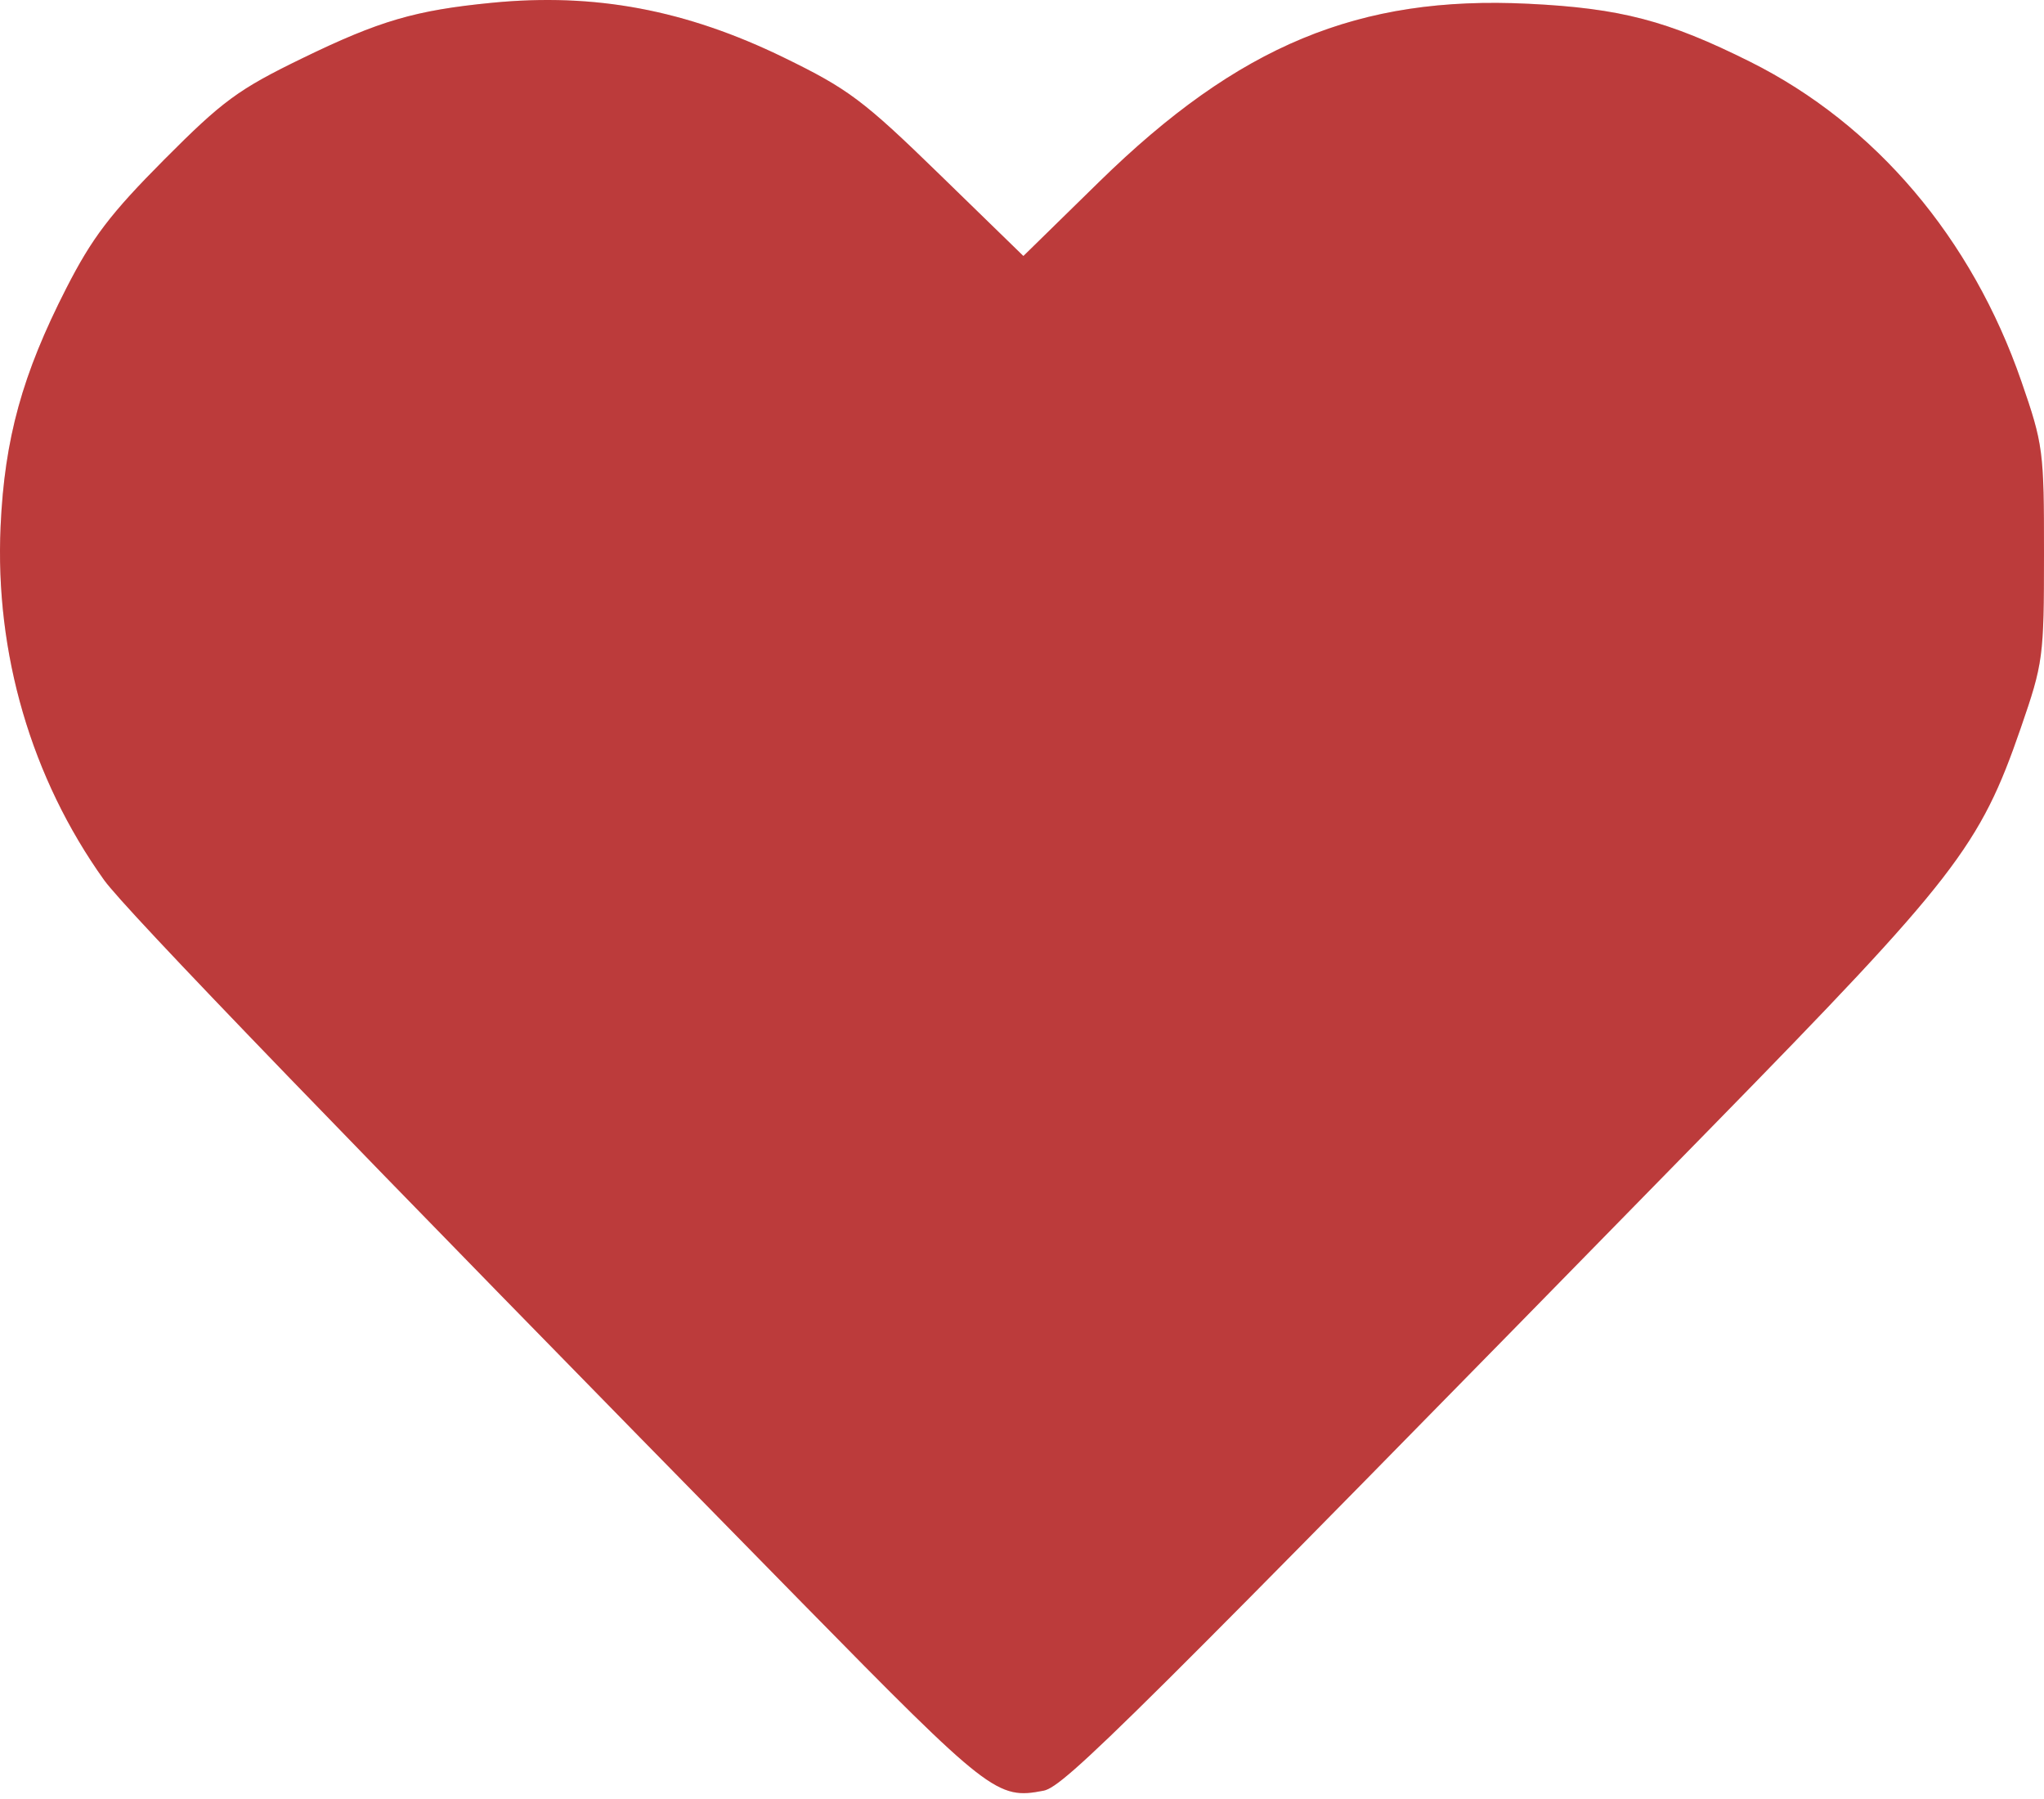 <?xml version="1.0" encoding="UTF-8"?> <svg xmlns="http://www.w3.org/2000/svg" width="100" height="88" viewBox="0 0 100 88" fill="none"> <path fill-rule="evenodd" clip-rule="evenodd" d="M24.068 0.136C20.316 0.503 18.569 1.014 14.795 2.848C11.655 4.374 10.898 4.929 8.028 7.814C5.405 10.45 4.504 11.633 3.244 14.099C1.092 18.31 0.223 21.456 0.029 25.742C-0.253 31.959 1.529 38.054 5.086 43.039C6.137 44.511 16.615 55.36 39.262 78.423C48.415 87.743 48.787 88.033 51.055 87.593C52.072 87.396 55.182 84.307 83.767 55.105C95.665 42.951 96.866 41.4 98.863 35.612C99.961 32.432 99.998 32.151 100 27.093C100.002 22.052 99.962 21.744 98.893 18.655C96.468 11.645 91.746 6.081 85.629 3.025C81.587 1.006 79.291 0.405 74.775 0.184C66.478 -0.224 60.601 2.214 53.774 8.895L50.068 12.523L45.955 8.521C42.24 4.905 41.507 4.356 38.356 2.819C33.557 0.48 29.101 -0.357 24.068 0.136Z" fill="#EB4A4A"></path> <path fill-rule="evenodd" clip-rule="evenodd" d="M24.068 0.136C20.316 0.503 18.569 1.014 14.795 2.848C11.655 4.374 10.898 4.929 8.028 7.814C5.405 10.45 4.504 11.633 3.244 14.099C1.092 18.31 0.223 21.456 0.029 25.742C-0.253 31.959 1.529 38.054 5.086 43.039C6.137 44.511 16.615 55.36 39.262 78.423C48.415 87.743 48.787 88.033 51.055 87.593C52.072 87.396 55.182 84.307 83.767 55.105C95.665 42.951 96.866 41.4 98.863 35.612C99.961 32.432 99.998 32.151 100 27.093C100.002 22.052 99.962 21.744 98.893 18.655C96.468 11.645 91.746 6.081 85.629 3.025C81.587 1.006 79.291 0.405 74.775 0.184C66.478 -0.224 60.601 2.214 53.774 8.895L50.068 12.523L45.955 8.521C42.24 4.905 41.507 4.356 38.356 2.819C33.557 0.48 29.101 -0.357 24.068 0.136Z" fill="black" fill-opacity="0.2"></path> </svg> 